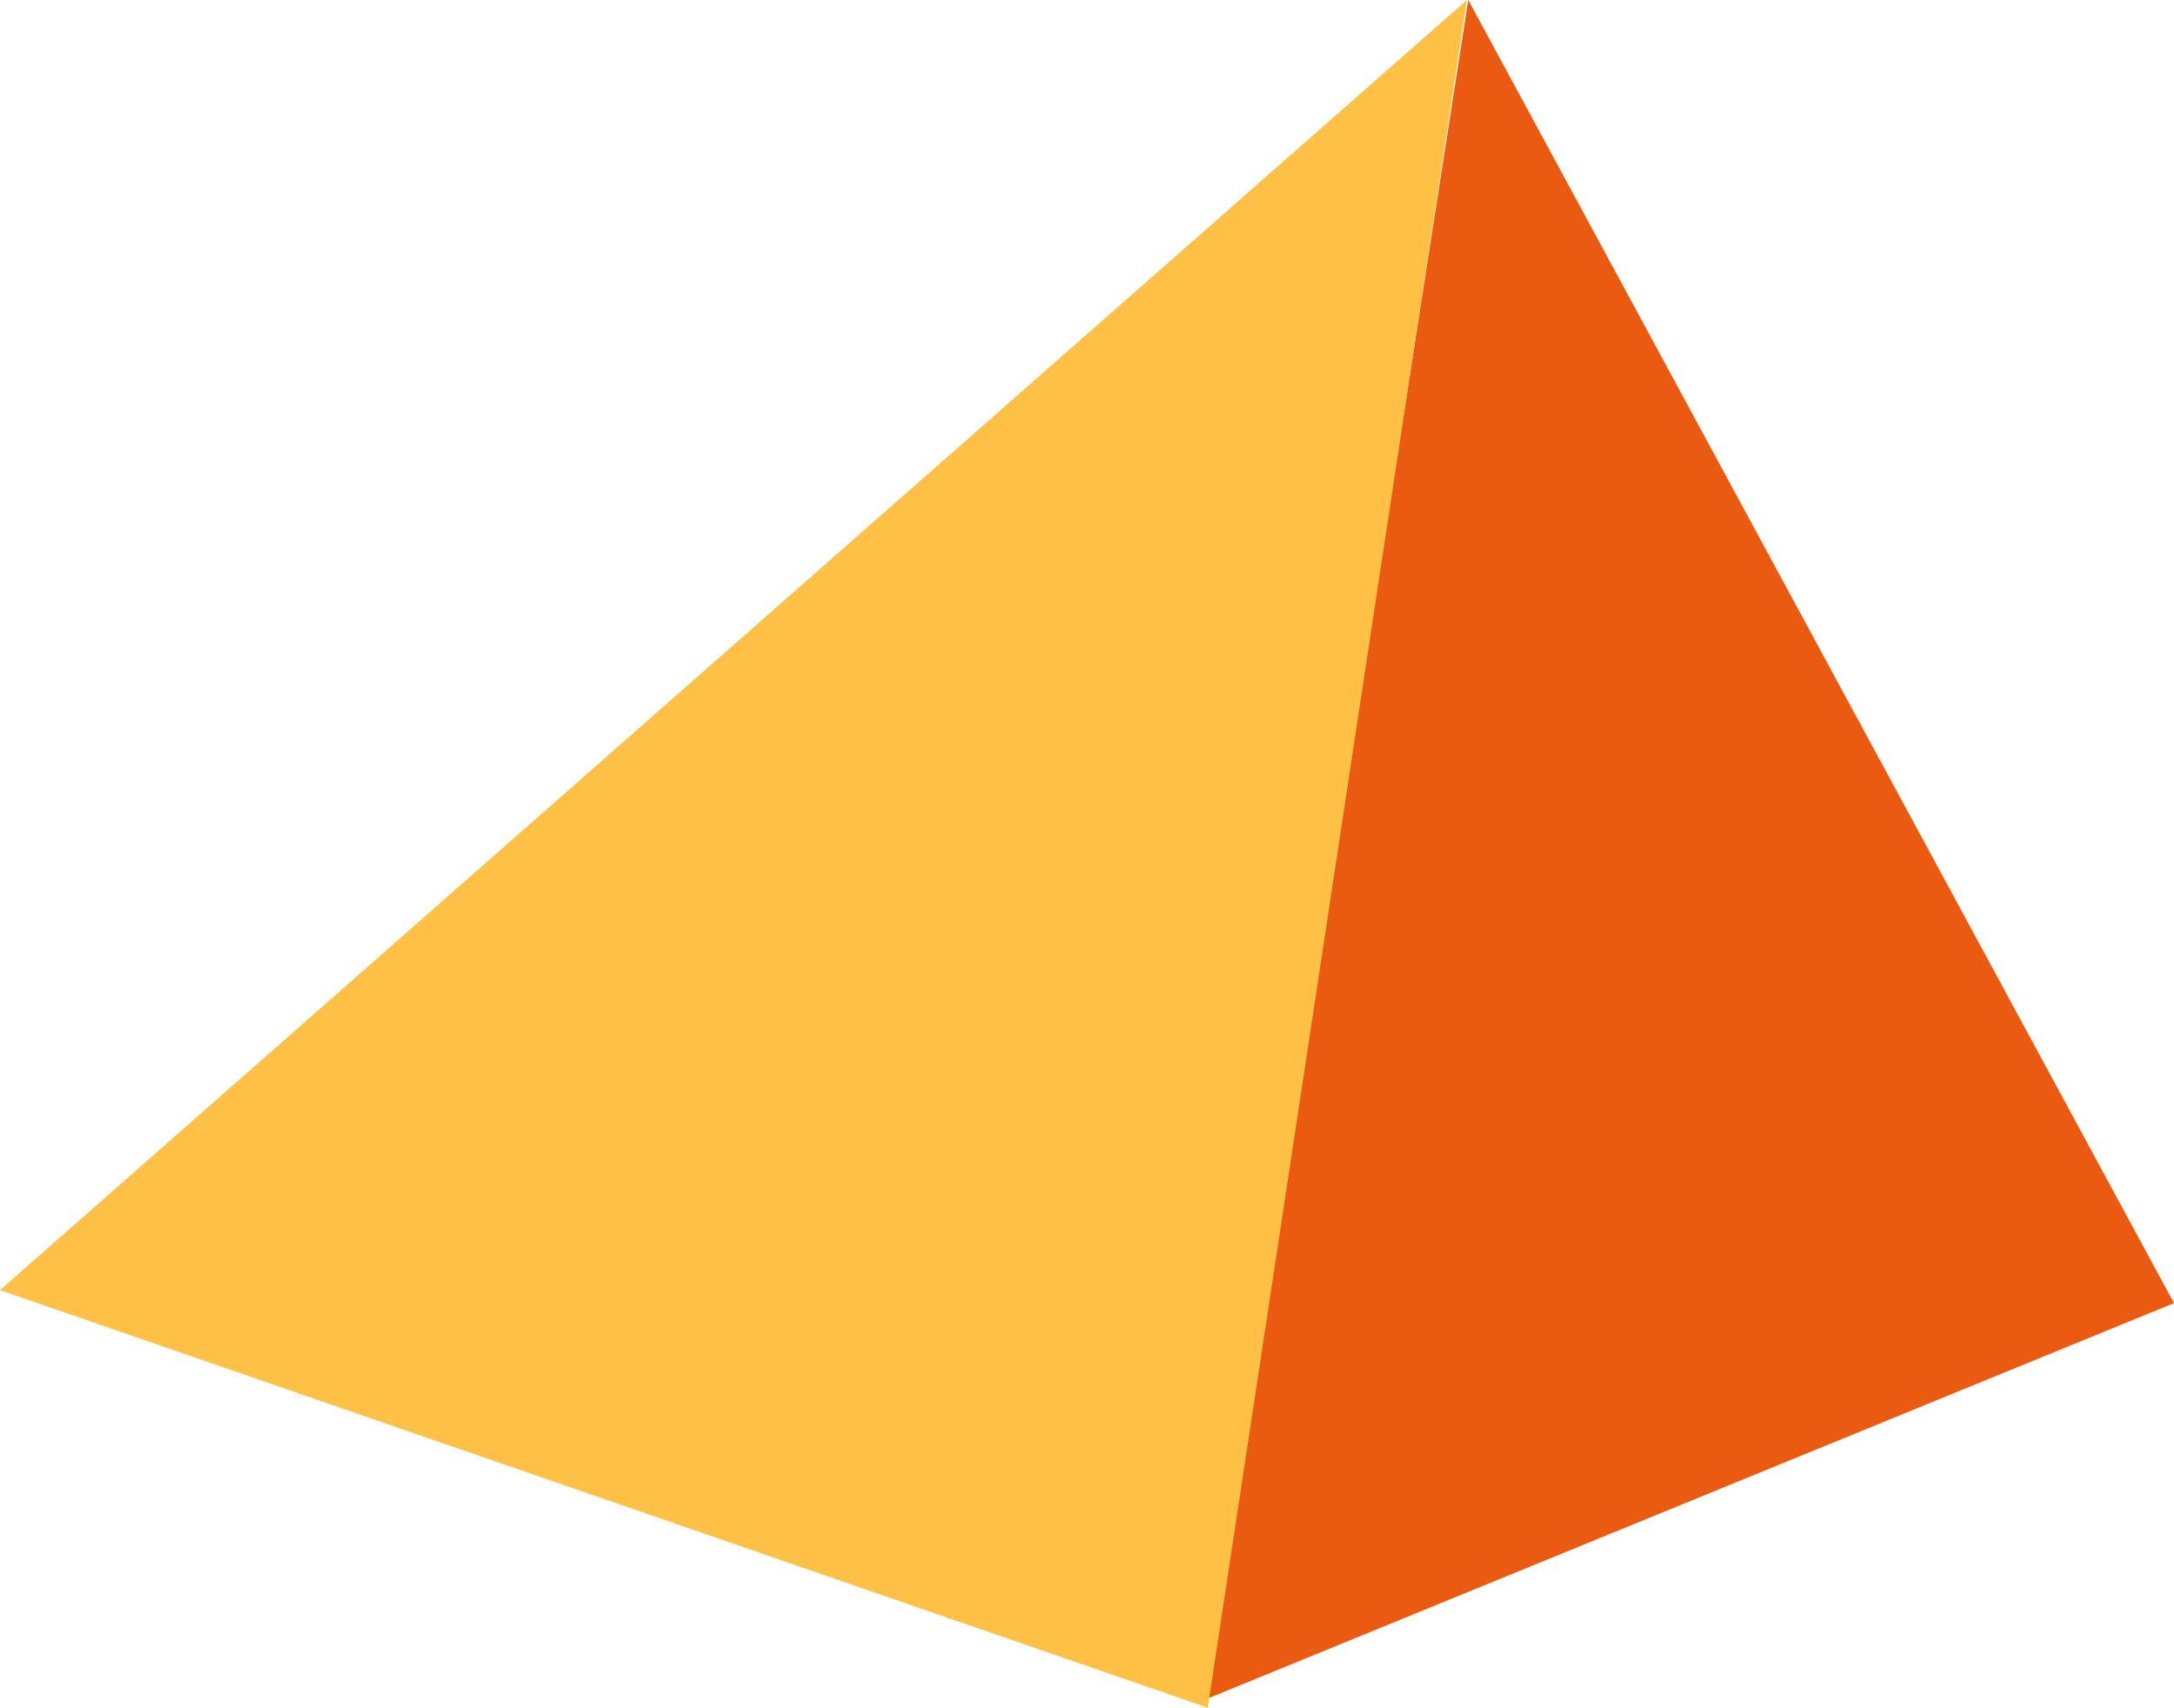 <?xml version="1.0" encoding="UTF-8"?> <svg xmlns="http://www.w3.org/2000/svg" width="1156" height="908" viewBox="0 0 1156 908" fill="none"> <path d="M780.727 0L640 904L1156 692.872L780.727 0Z" fill="#EA5A11"></path> <path d="M0 685.967L780 0L642.216 908L0 685.967Z" fill="#FFC145"></path> </svg> 